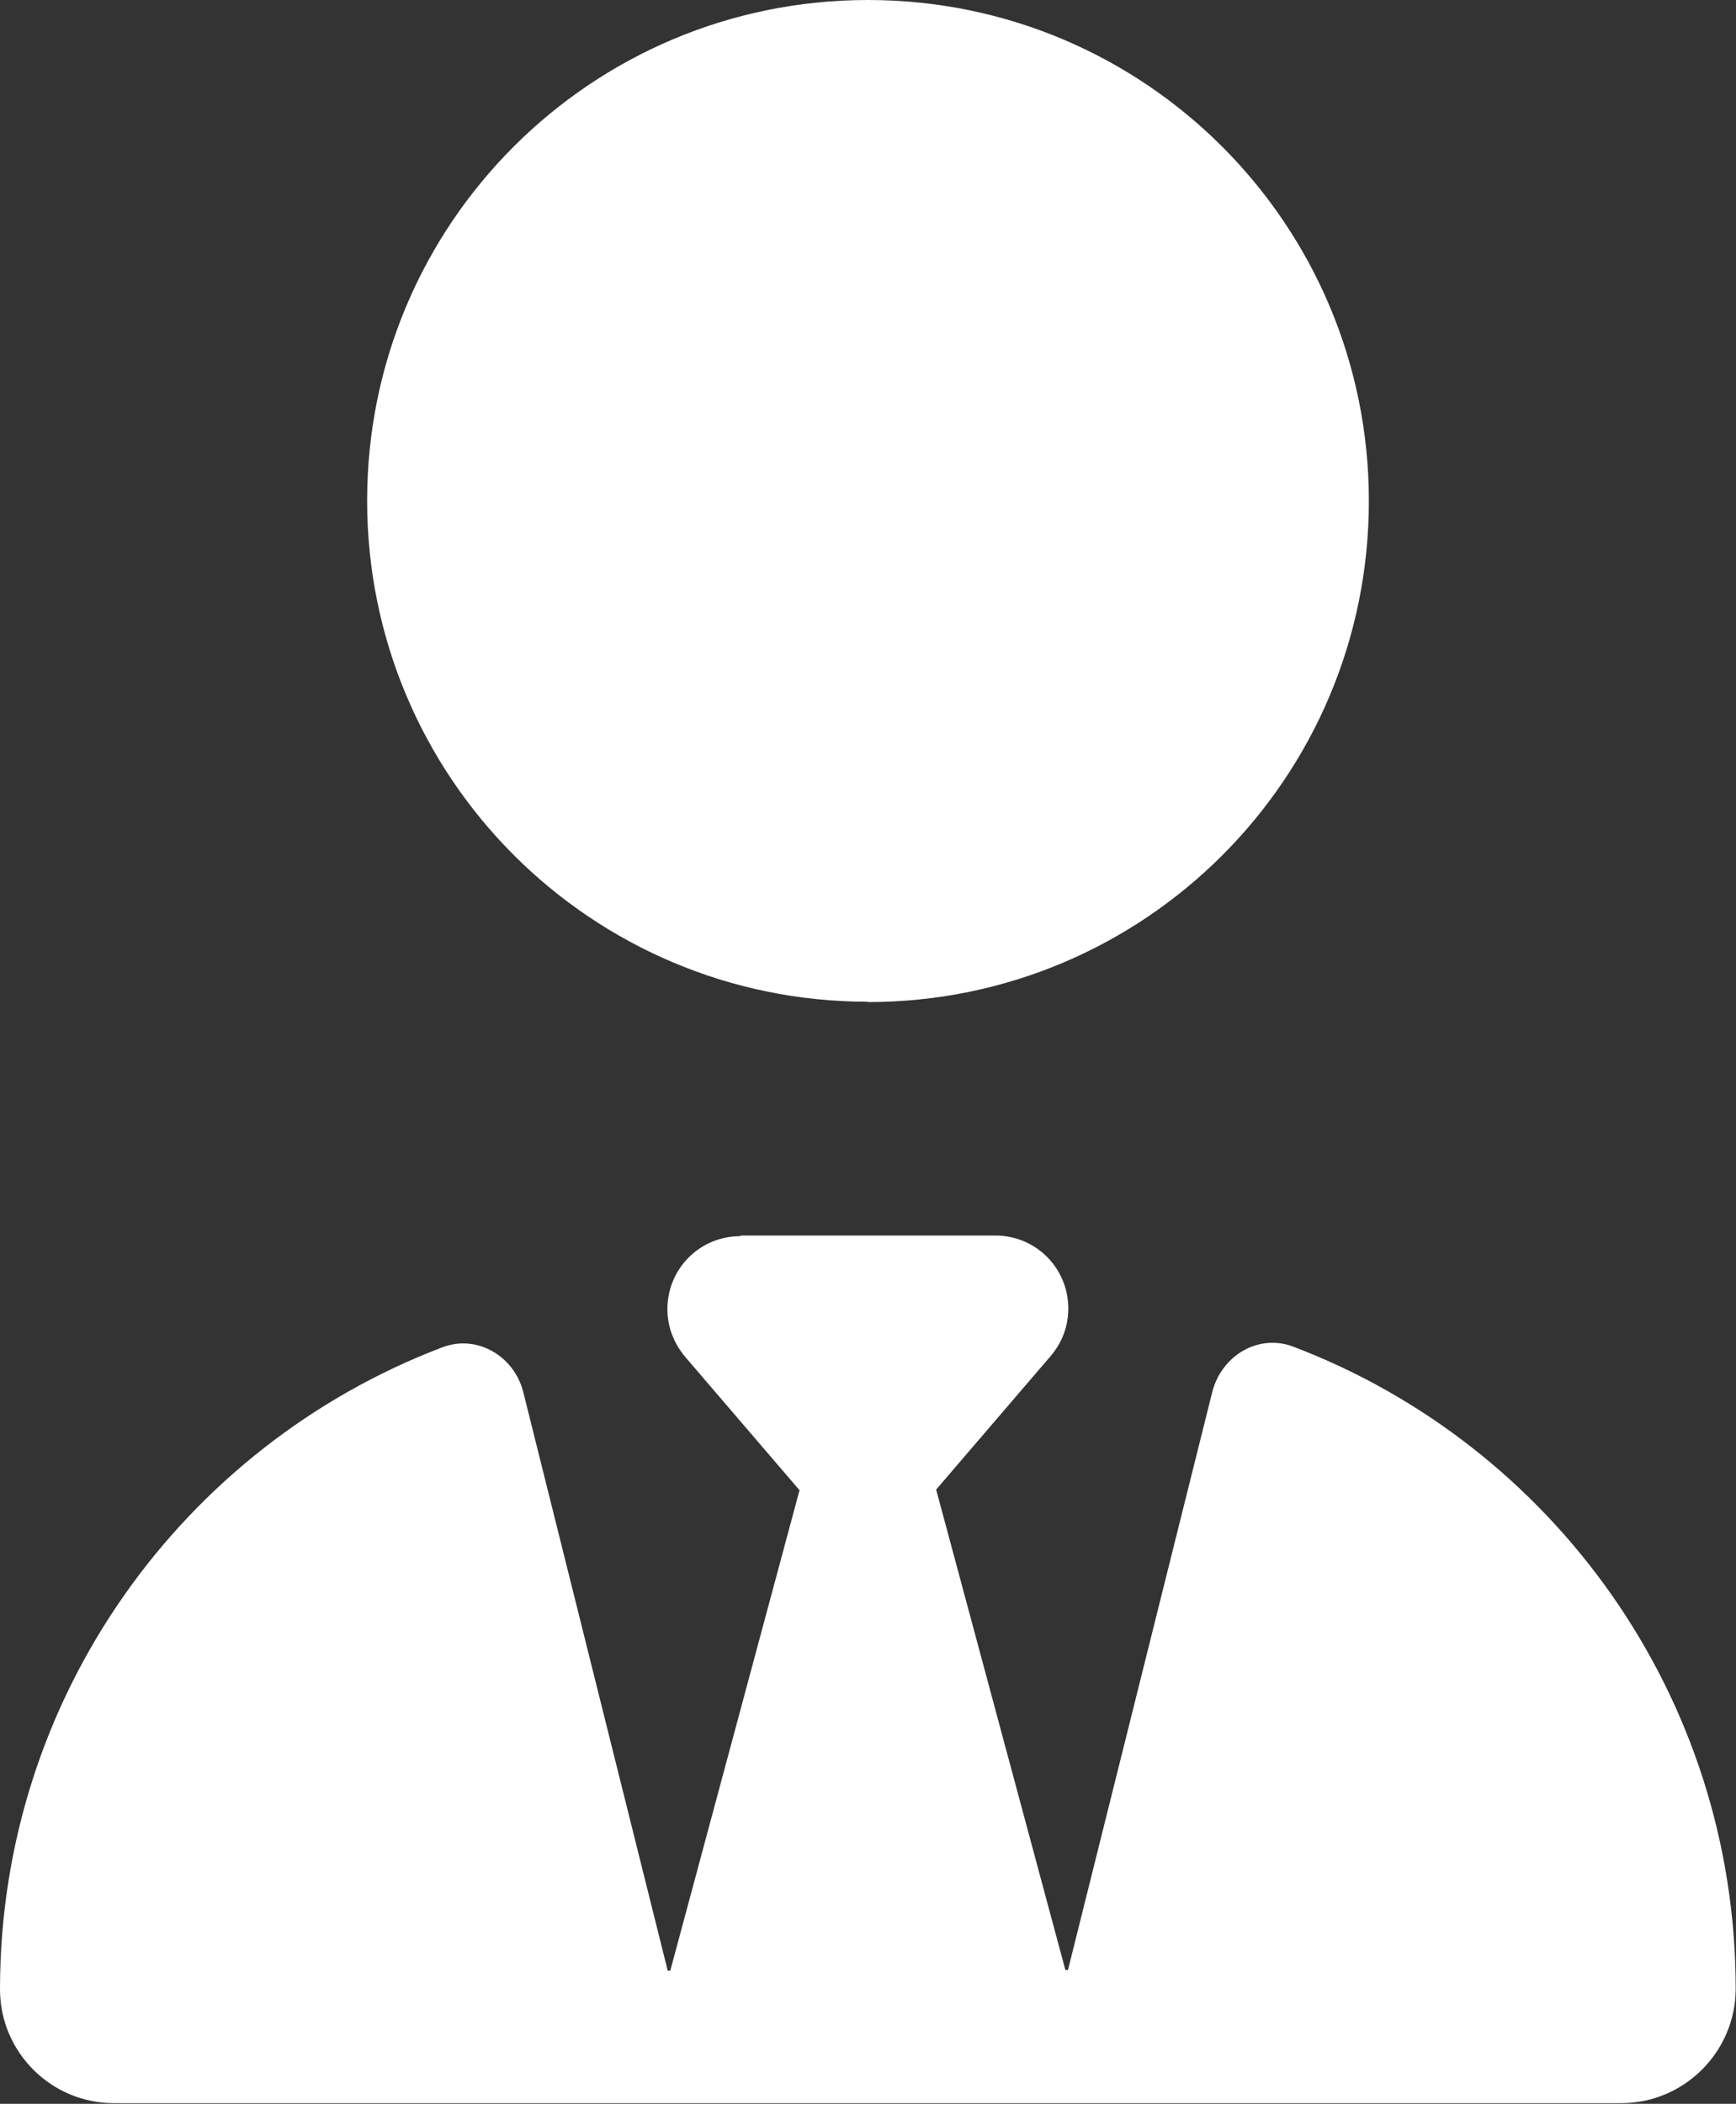 <?xml version="1.0" encoding="UTF-8"?>
<svg id="Layer_2" data-name="Layer 2" xmlns="http://www.w3.org/2000/svg" viewBox="0 0 54 65.42">
  <rect x="0" y="0" width="54" height="65.42" fill="#333333" stroke="none"/>
  <defs>
    <style>
      .cls-1 {
        fill: #fff;
      }
    </style>
  </defs>
  <g id="Layer_2-2" data-name="Layer 2">
    <path class="cls-1" d="M27,31.15c-8.61,0-15.58-6.97-15.58-15.58S18.39,0,27,0s15.58,6.97,15.58,15.58-6.97,15.58-15.58,15.58ZM23.04,38.42h7.92c1.26,0,2.27,1.01,2.27,2.27,0,.55-.19,1.06-.55,1.48l-3.56,4.15,4.02,14.94h.08l4.49-17.98c.29-1.13,1.44-1.82,2.53-1.4,8.04,3.06,13.75,10.85,13.75,19.96,0,1.96-1.6,3.56-3.56,3.56H3.56c-1.96.01-3.56-1.58-3.56-3.54,0-9.11,5.71-16.9,13.75-19.96,1.09-.42,2.25.27,2.53,1.4l4.49,17.98h.08l4.02-14.94-3.56-4.15c-.35-.42-.55-.93-.55-1.48,0-1.26,1.01-2.27,2.27-2.27h0Z"/>
  </g>
</svg>